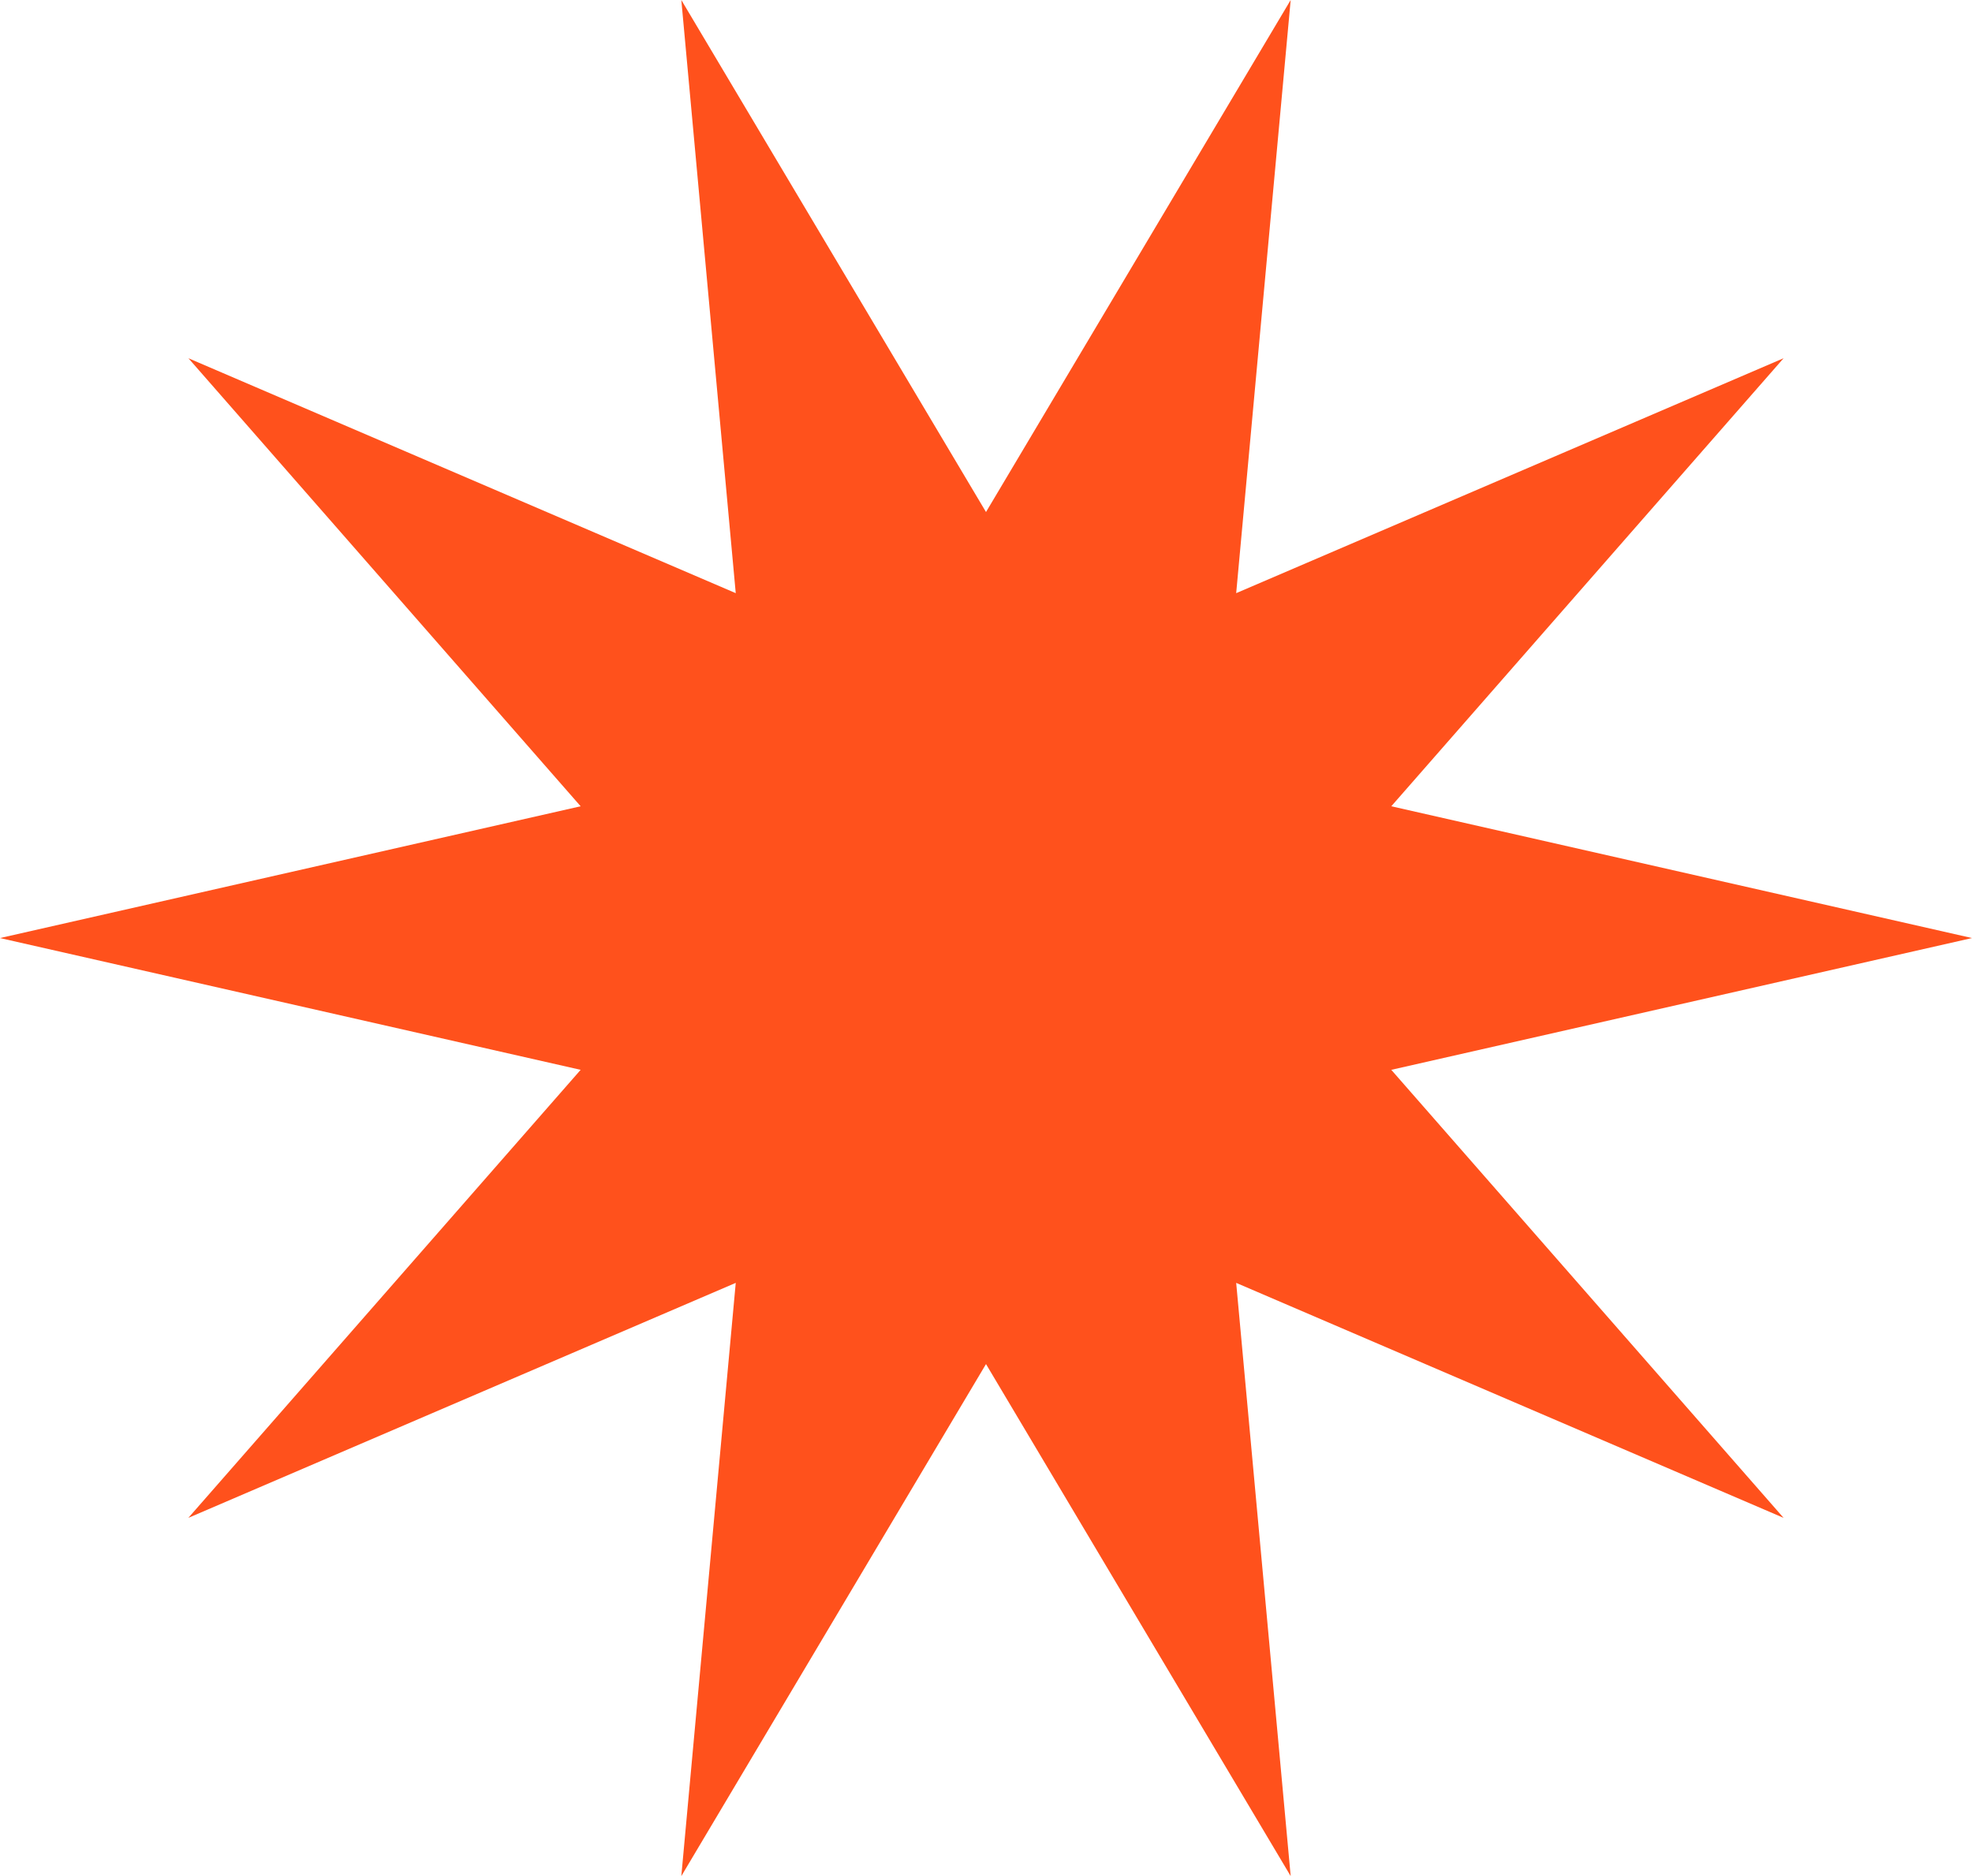 <?xml version="1.0" encoding="UTF-8"?><svg xmlns="http://www.w3.org/2000/svg" height="268.5" viewBox="0 0 282.26 268.5" width="282.26"><g data-name="Capa 2"><g data-name="24"><path d="M282.26 134.25L199.14 153.11 255.29 217.23 176.94 183.6 184.74 268.5 141.13 195.22 97.52 268.5 105.31 183.6 26.96 217.23 83.11 153.11 0 134.25 83.11 115.39 26.97 51.27 105.31 84.89 97.52 0 141.13 73.28 184.74 0 176.94 84.89 255.29 51.27 199.14 115.39 282.26 134.25z" fill="#ff511c"/></g></g></svg>